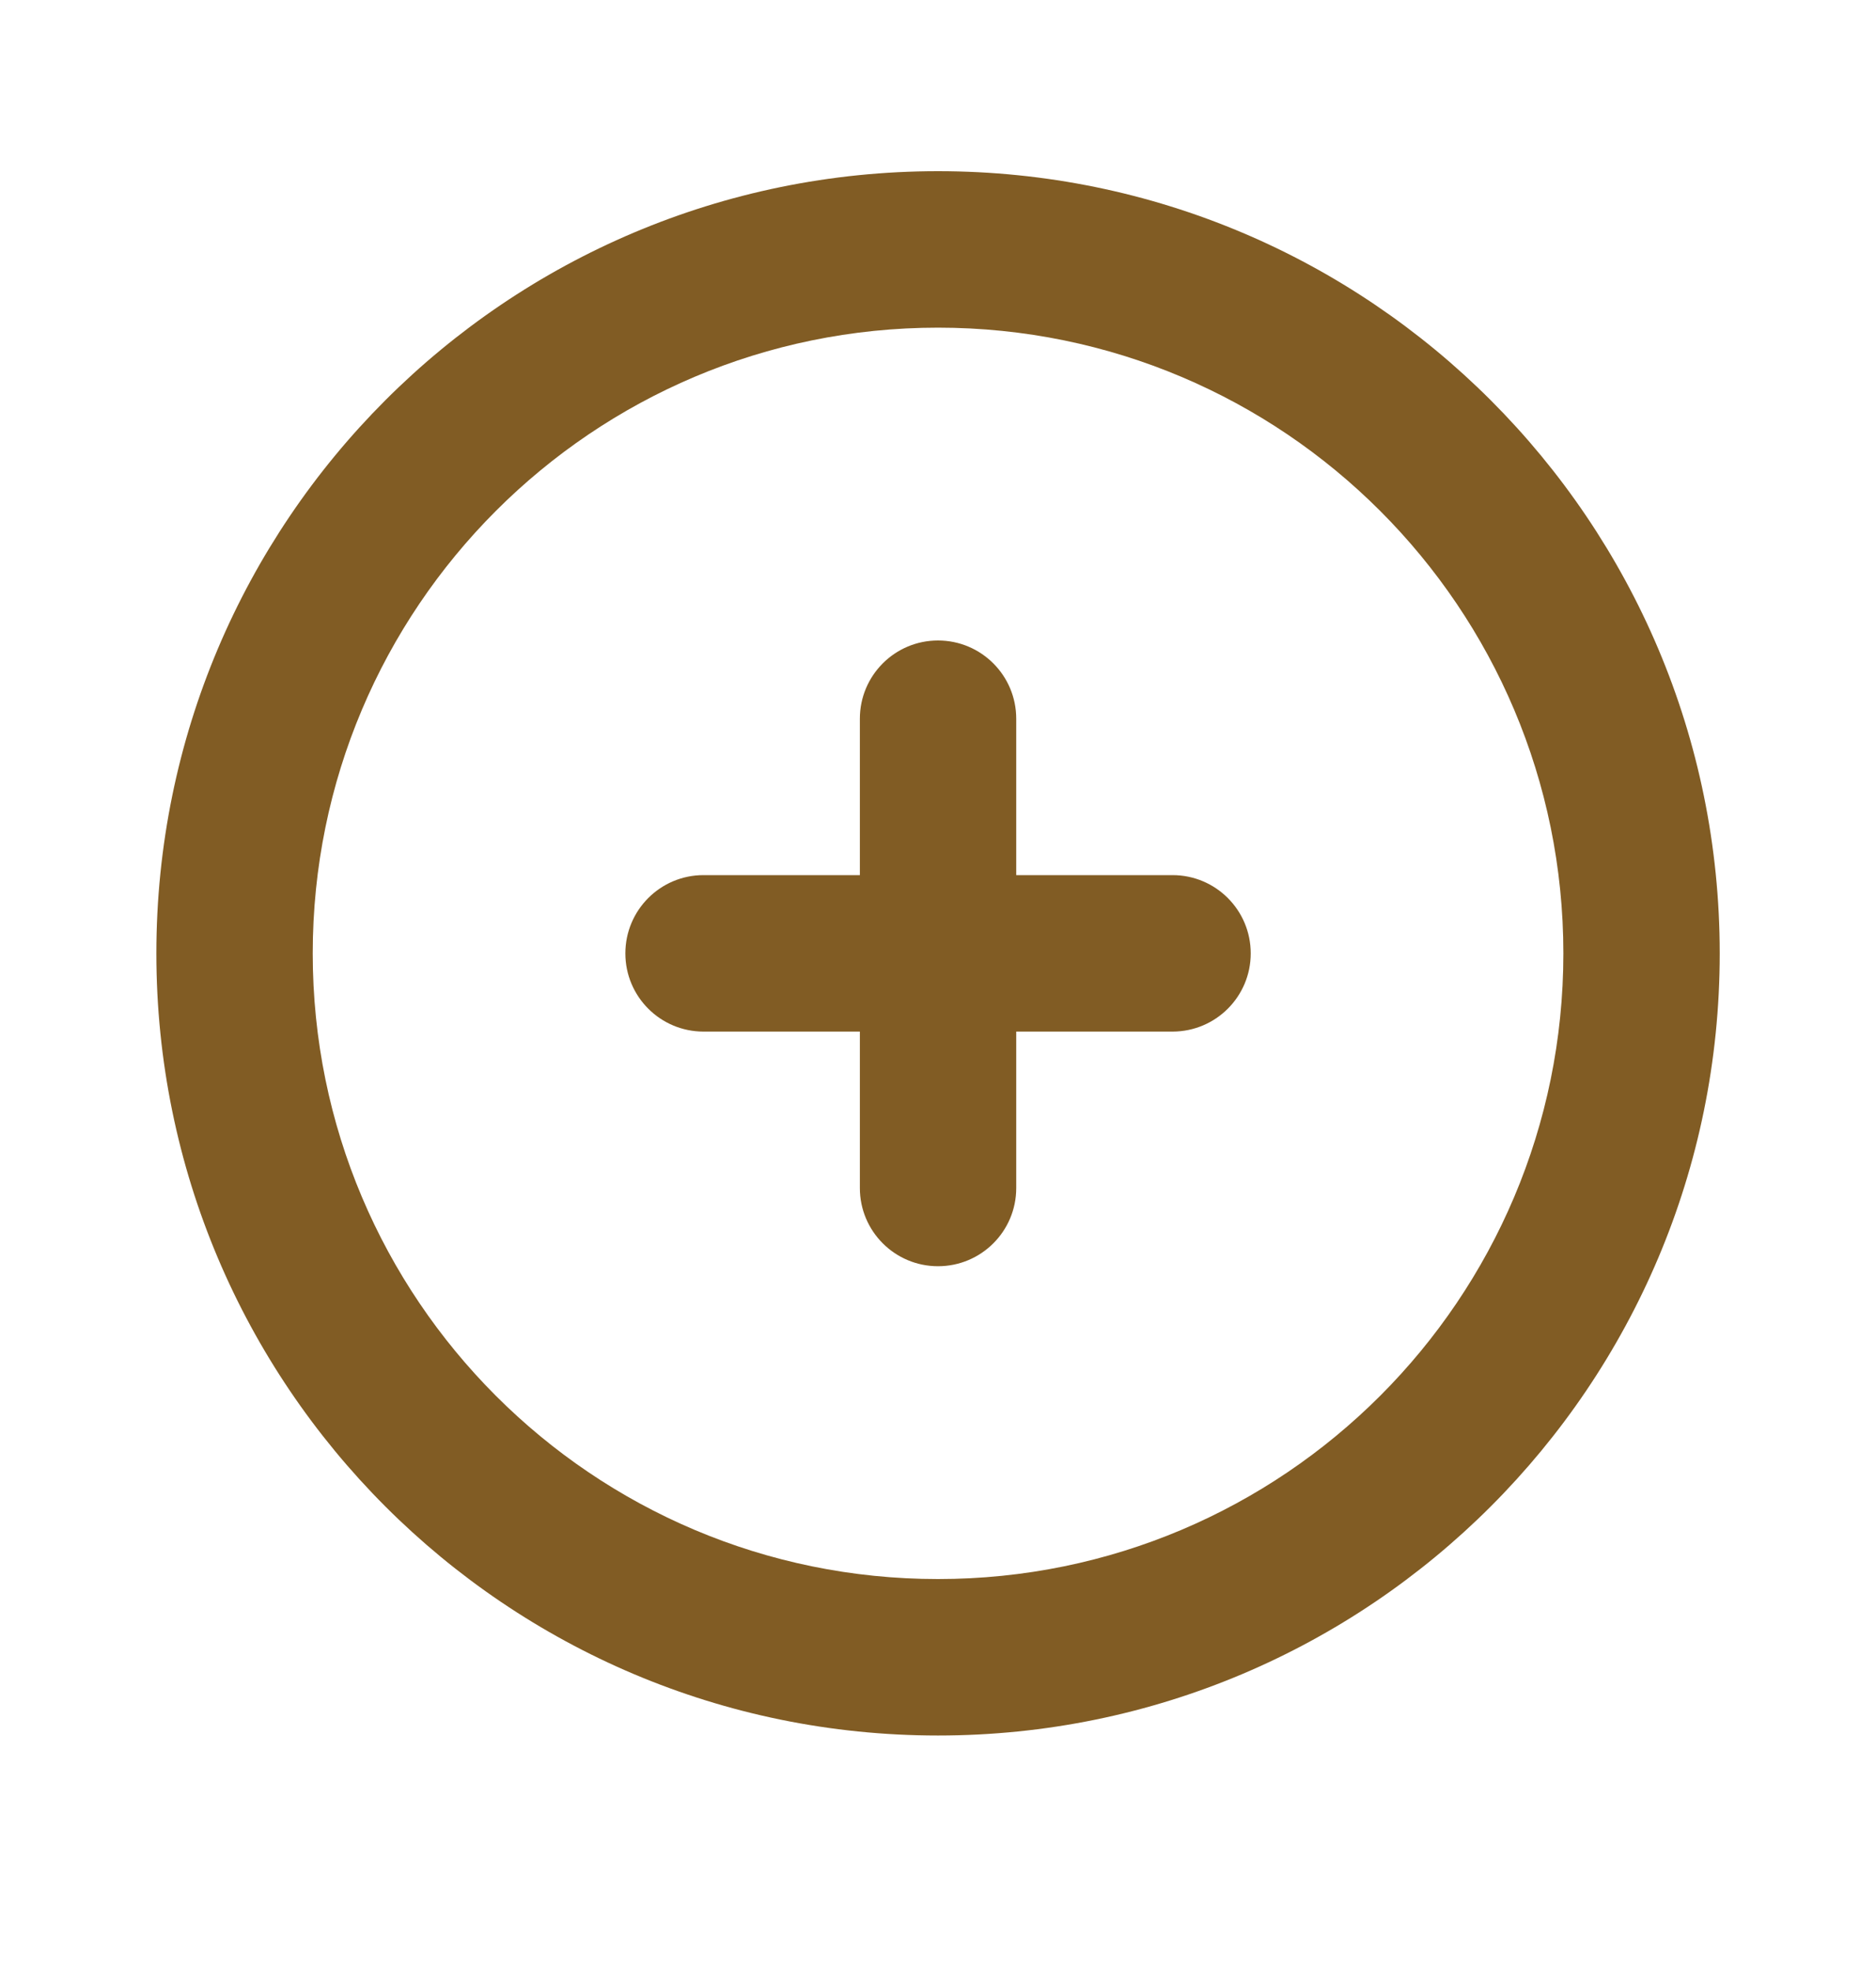 <svg width="20" height="21" viewBox="0 0 20 21" fill="none" xmlns="http://www.w3.org/2000/svg">
<g id="Plus Circle / Stroke">
<path id="vector" fill-rule="evenodd" clip-rule="evenodd" d="M10 3.491C6.318 3.491 3.334 6.476 3.334 10.158C3.334 13.839 6.318 16.824 10 16.824C13.682 16.824 16.667 13.839 16.667 10.158C16.667 6.476 13.682 3.491 10 3.491ZM1.667 10.158C1.667 5.555 5.398 1.824 10 1.824C14.603 1.824 18.334 5.555 18.334 10.158C18.334 14.76 14.603 18.491 10 18.491C5.398 18.491 1.667 14.76 1.667 10.158ZM10 6.824C10.461 6.824 10.834 7.197 10.834 7.658V9.324H12.5C12.961 9.324 13.334 9.697 13.334 10.158C13.334 10.618 12.961 10.991 12.5 10.991H10.834V12.658C10.834 13.118 10.461 13.491 10 13.491C9.54 13.491 9.167 13.118 9.167 12.658V10.991H7.5C7.04 10.991 6.667 10.618 6.667 10.158C6.667 9.697 7.04 9.324 7.5 9.324H9.167V7.658C9.167 7.197 9.54 6.824 10 6.824Z" fill="#815C24"/>
</g>
</svg>
